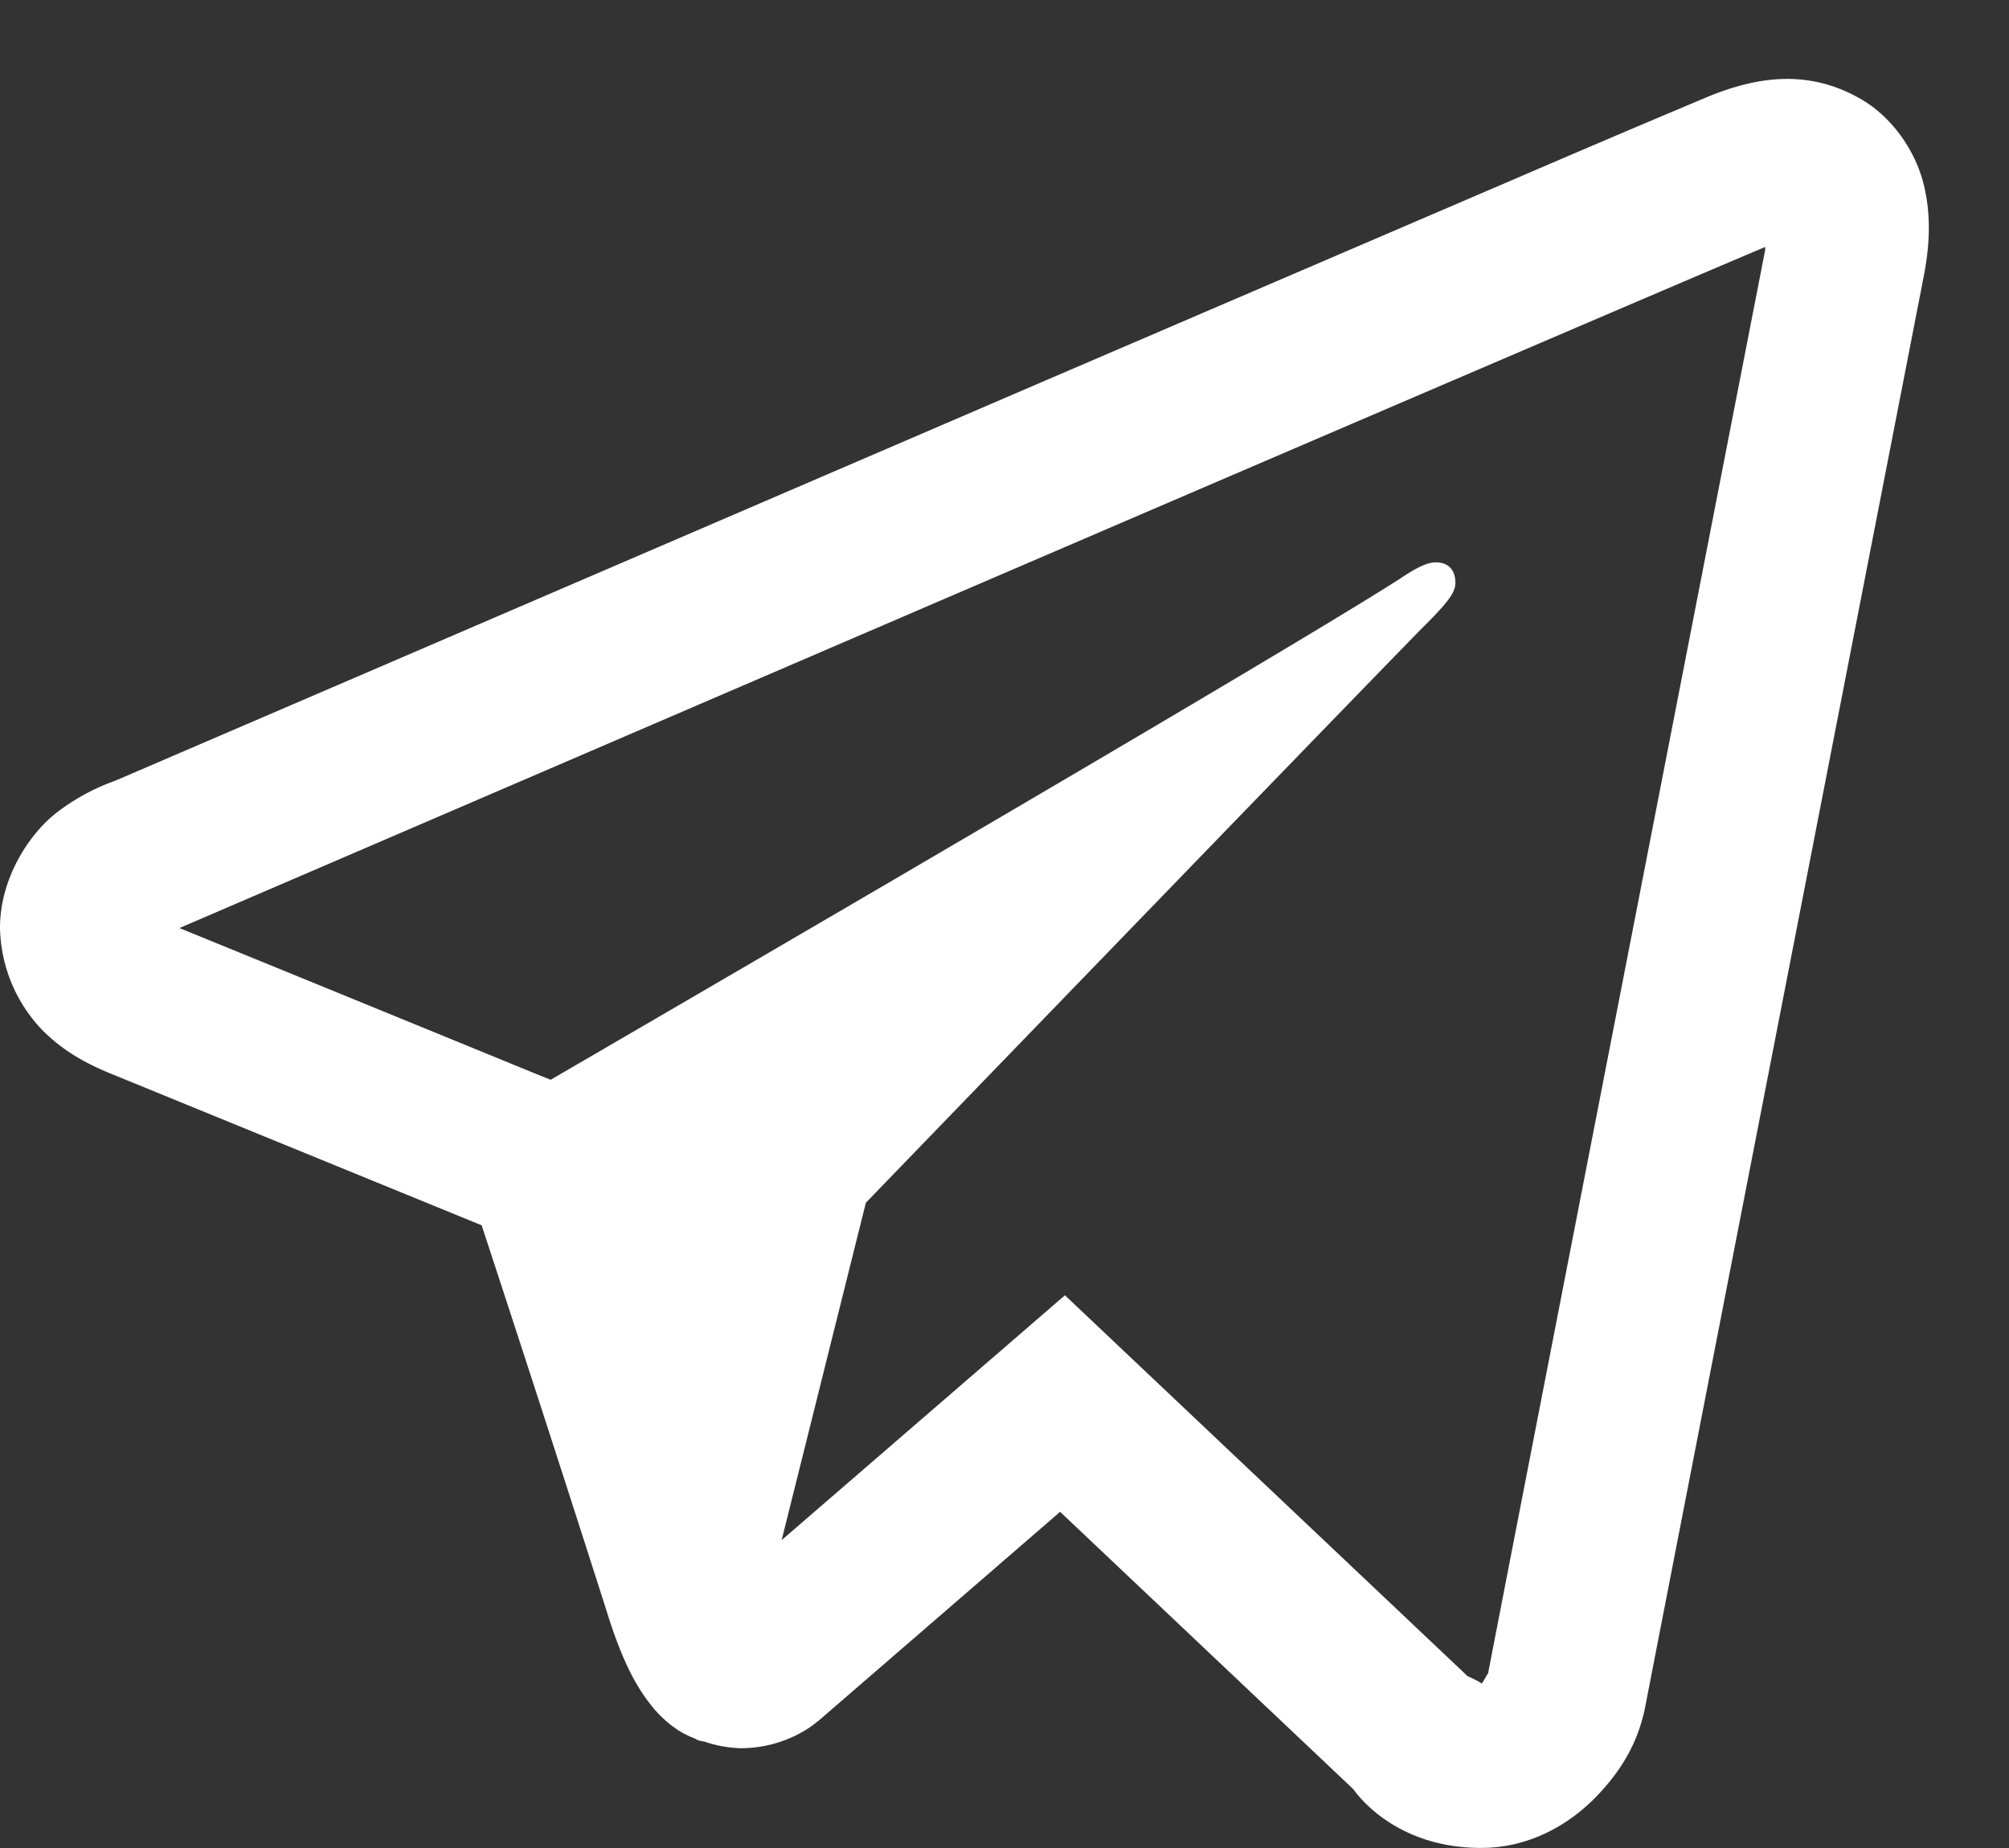 <svg xmlns="http://www.w3.org/2000/svg" width="25" height="23" fill="none"><rect width="100%" height="100%" fill="#333333" stroke="none"/><path fill="#fff" fill-rule="evenodd" d="M21.26 1.201c.266-.108.57-.202.894-.217.325-.014.673.051 1.028.264.355.213.641.608.75 1.021.108.414.083.832-.016 1.282l.006-.024s-3.364 17.271-3.444 17.69v.002c-.084.443-.283.795-.603 1.13-.32.336-.818.65-1.445.65-1.058 0-1.537-.657-1.588-.73l-3.65-3.453-3.01 2.604-.022.015s-.358.323-.943.323a1.5 1.5 0 01-.444-.08l-.033-.007a.256.256 0 01-.053-.013.135.135 0 01-.023-.011.075.075 0 00-.02-.01l-.003-.002a1.175 1.175 0 01-.188-.092 1.443 1.443 0 01-.371-.346c-.208-.27-.367-.61-.535-1.152a606.506 606.506 0 00-1.496-4.62l-.057-.175-.345-.141-4.235-1.732c-.27-.11-.584-.255-.88-.549A1.888 1.888 0 010 11.547c0-.615.362-1.166.703-1.432a2.66 2.66 0 01.7-.387l.054-.021 3.162-1.36 8.313-3.578 5.62-2.414.039-.016a289.142 289.142 0 012.669-1.138zm.706 1.895v-.022c-.116.048-1.144.485-2.624 1.12-1.503.644-3.497 1.5-5.621 2.413a21610.22 21610.22 0 00-8.01 3.447l-3.463 1.49-.014.007c.94.383 3.513 1.436 4.381 1.792l.237.096c2.82-1.64 9.111-5.307 10.544-6.22l.045-.03c.116-.075.29-.19.424-.19.17 0 .246.107.246.253 0 .109-.066.22-.384.535-.395.395-6.952 7.182-6.952 7.182l-1.048 4.199 3.525-3.047 4.986 4.717.02.021s.122.053.181.094c.018-.024.035-.056.05-.08.018-.035.03-.056.025-.027.123-.65 3.445-17.7 3.445-17.7l.002-.011.002-.012c.004-.019.003-.023.003-.027z" clip-rule="evenodd"/></svg>